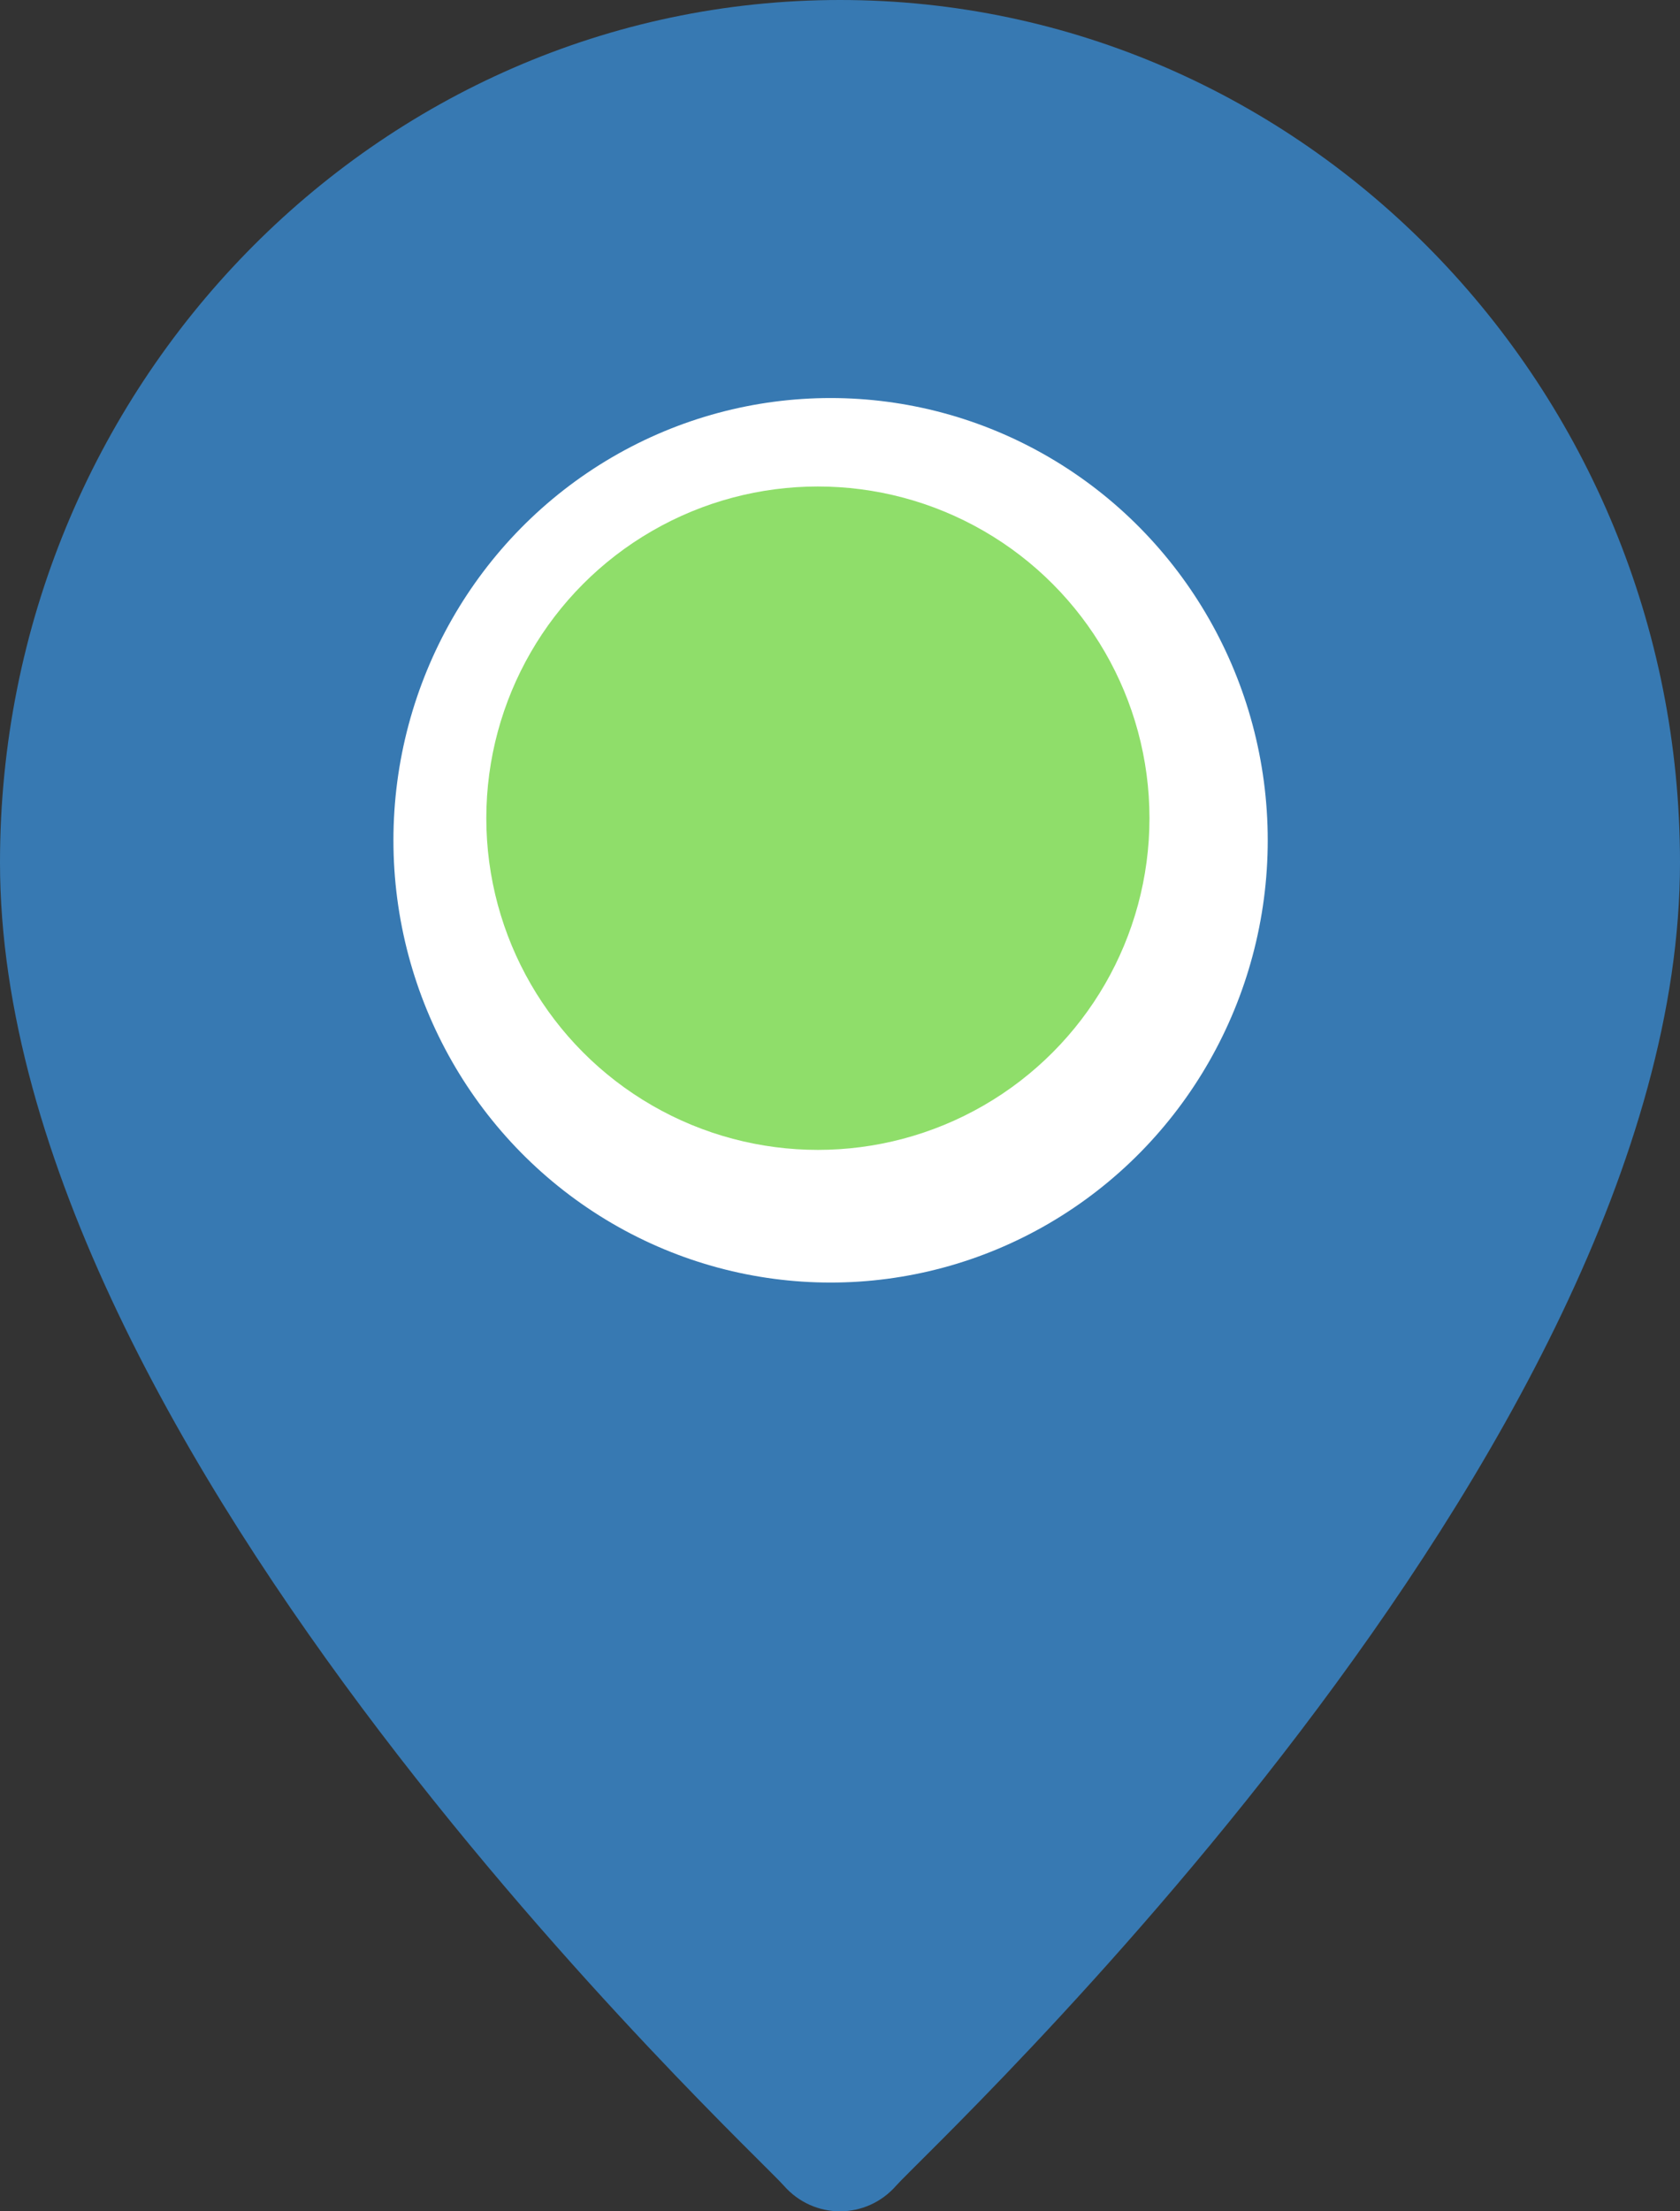 <svg width="38" height="50" viewBox="0 0 38 50" fill="none" xmlns="http://www.w3.org/2000/svg">
<rect x="0" y="0" width="38" height="50" fill="#333333" stroke="none"/>
<path d="M19 0C8.523 0 0 8.748 0 19.501C0 32.846 17.003 48.59 17.727 49.417C18.407 50.195 19.594 50.194 20.273 49.417C20.997 48.59 38 32.846 38 19.501C38 8.748 29.477 0 19 0Z" fill="#3998E8" fill-opacity="0.7"/>
<ellipse cx="18.787" cy="19" rx="9.888" ry="10" fill="white"/>
<circle cx="18.5" cy="18.5" r="7.5" fill="#8FDE6A"/>
</svg>
